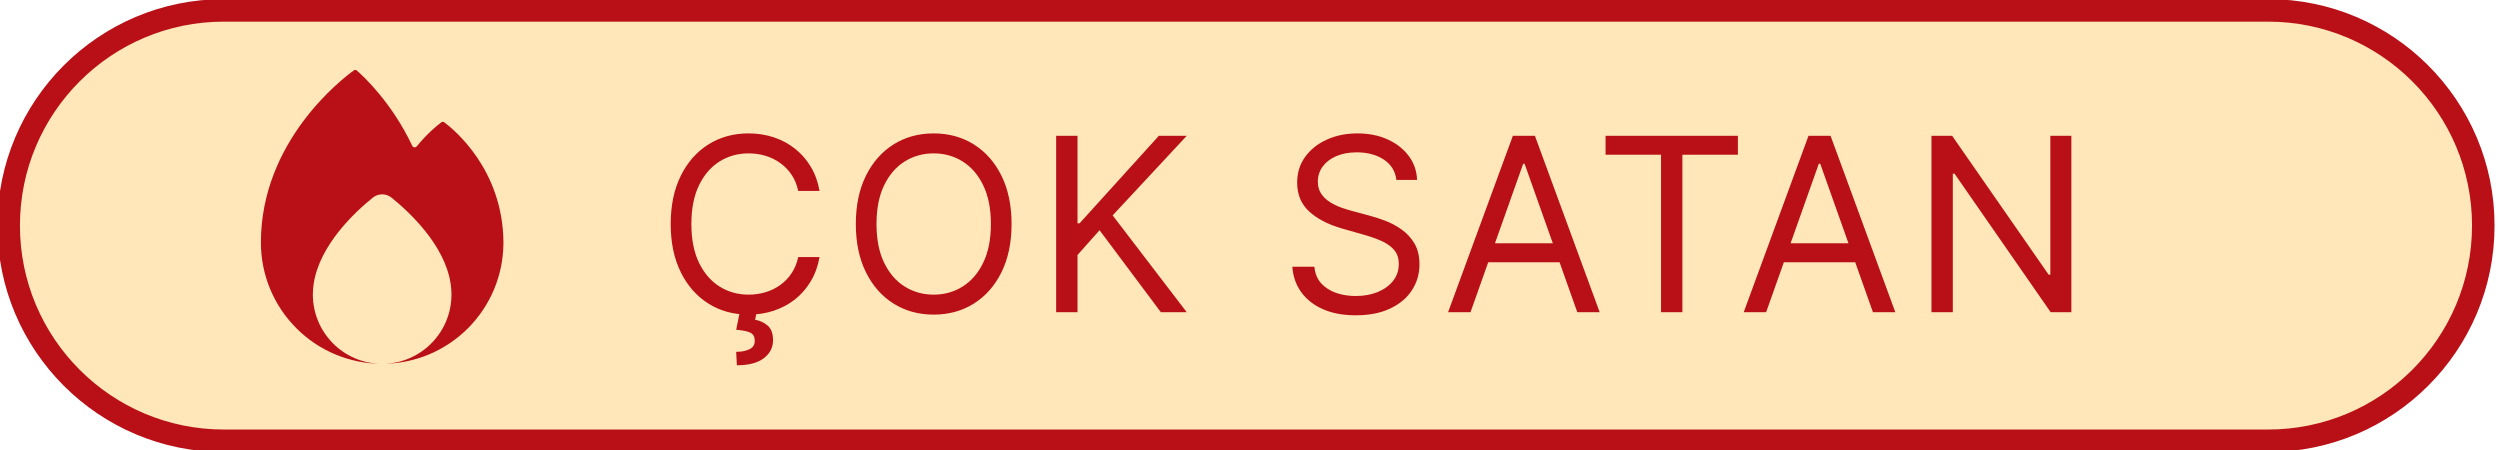 <?xml version="1.0" encoding="UTF-8"?>
<svg xmlns="http://www.w3.org/2000/svg" width="111" height="20" viewBox="0 0 111 20" fill="none">
  <g clip-path="url(#clip0_2117_1314)">
    <path d="M100.703 0.461H9.94C4.663 0.461 0.385 4.739 0.385 10.016C0.385 15.293 4.663 19.571 9.94 19.571H100.703C105.98 19.571 110.258 15.293 110.258 10.016C110.258 4.739 105.98 0.461 100.703 0.461Z" fill="#FFE7B9"></path>
    <path d="M100.703 0.461H9.94C4.663 0.461 0.385 4.739 0.385 10.016C0.385 15.293 4.663 19.571 9.94 19.571H100.703C105.98 19.571 110.258 15.293 110.258 10.016C110.258 4.739 105.98 0.461 100.703 0.461Z" stroke="#B81016" stroke-linecap="square"></path>
    <path d="M36.388 8.477H35.44C35.383 8.204 35.285 7.965 35.145 7.758C35.007 7.552 34.839 7.378 34.64 7.238C34.444 7.095 34.226 6.988 33.986 6.917C33.747 6.845 33.497 6.81 33.237 6.81C32.763 6.81 32.333 6.93 31.948 7.169C31.566 7.409 31.261 7.762 31.034 8.229C30.809 8.695 30.697 9.268 30.697 9.946C30.697 10.624 30.809 11.196 31.034 11.663C31.261 12.129 31.566 12.482 31.948 12.722C32.333 12.962 32.763 13.082 33.237 13.082C33.497 13.082 33.747 13.046 33.986 12.975C34.226 12.903 34.444 12.797 34.64 12.657C34.839 12.514 35.007 12.34 35.145 12.133C35.285 11.924 35.383 11.684 35.44 11.414H36.388C36.316 11.815 36.187 12.173 35.998 12.489C35.809 12.805 35.575 13.074 35.294 13.296C35.014 13.515 34.699 13.682 34.35 13.797C34.003 13.912 33.632 13.969 33.237 13.969C32.569 13.969 31.975 13.806 31.455 13.479C30.934 13.153 30.525 12.689 30.227 12.087C29.929 11.486 29.779 10.772 29.779 9.946C29.779 9.12 29.929 8.406 30.227 7.804C30.525 7.202 30.934 6.738 31.455 6.412C31.975 6.086 32.569 5.923 33.237 5.923C33.632 5.923 34.003 5.98 34.35 6.095C34.699 6.209 35.014 6.378 35.294 6.599C35.575 6.819 35.809 7.086 35.998 7.403C36.187 7.716 36.316 8.074 36.388 8.477ZM32.839 13.892H33.589L33.527 14.198C33.726 14.229 33.908 14.312 34.074 14.447C34.24 14.585 34.323 14.803 34.323 15.101C34.323 15.43 34.186 15.697 33.914 15.904C33.643 16.113 33.244 16.218 32.717 16.218L32.686 15.621C32.923 15.621 33.12 15.583 33.275 15.506C33.433 15.432 33.512 15.307 33.512 15.132C33.512 14.956 33.447 14.836 33.317 14.772C33.187 14.708 32.977 14.665 32.686 14.642L32.839 13.892ZM44.913 9.946C44.913 10.772 44.764 11.486 44.466 12.087C44.168 12.689 43.759 13.153 43.239 13.479C42.718 13.806 42.124 13.969 41.456 13.969C40.788 13.969 40.194 13.806 39.674 13.479C39.154 13.153 38.745 12.689 38.447 12.087C38.148 11.486 37.999 10.772 37.999 9.946C37.999 9.12 38.148 8.406 38.447 7.804C38.745 7.202 39.154 6.738 39.674 6.412C40.194 6.086 40.788 5.923 41.456 5.923C42.124 5.923 42.718 6.086 43.239 6.412C43.759 6.738 44.168 7.202 44.466 7.804C44.764 8.406 44.913 9.12 44.913 9.946ZM43.996 9.946C43.996 9.268 43.882 8.695 43.655 8.229C43.431 7.762 43.126 7.409 42.741 7.169C42.359 6.93 41.931 6.81 41.456 6.81C40.982 6.81 40.553 6.93 40.167 7.169C39.785 7.409 39.48 7.762 39.254 8.229C39.029 8.695 38.917 9.268 38.917 9.946C38.917 10.624 39.029 11.196 39.254 11.663C39.48 12.129 39.785 12.482 40.167 12.722C40.553 12.962 40.982 13.082 41.456 13.082C41.931 13.082 42.359 12.962 42.741 12.722C43.126 12.482 43.431 12.129 43.655 11.663C43.882 11.196 43.996 10.624 43.996 9.946ZM46.893 13.862V6.03H47.841V9.915H47.933L51.452 6.03H52.691L49.402 9.563L52.691 13.862H51.543L48.82 10.221L47.841 11.322V13.862H46.893ZM61.999 7.988C61.953 7.6 61.767 7.299 61.441 7.085C61.115 6.871 60.715 6.764 60.24 6.764C59.894 6.764 59.59 6.82 59.33 6.932C59.072 7.044 58.871 7.199 58.726 7.395C58.583 7.591 58.512 7.814 58.512 8.064C58.512 8.273 58.561 8.453 58.661 8.603C58.763 8.751 58.893 8.875 59.051 8.974C59.209 9.071 59.375 9.152 59.548 9.215C59.721 9.276 59.881 9.326 60.026 9.364L60.822 9.579C61.026 9.632 61.252 9.706 61.502 9.8C61.755 9.895 61.996 10.024 62.225 10.187C62.457 10.347 62.648 10.554 62.799 10.806C62.949 11.059 63.024 11.368 63.024 11.736C63.024 12.159 62.913 12.541 62.692 12.883C62.472 13.224 62.151 13.496 61.728 13.697C61.307 13.899 60.796 13.999 60.194 13.999C59.633 13.999 59.148 13.909 58.737 13.728C58.329 13.547 58.008 13.294 57.773 12.971C57.541 12.647 57.41 12.271 57.38 11.842H58.359C58.384 12.138 58.484 12.383 58.657 12.577C58.833 12.768 59.055 12.911 59.322 13.005C59.593 13.097 59.883 13.143 60.194 13.143C60.556 13.143 60.882 13.084 61.169 12.967C61.458 12.847 61.686 12.681 61.854 12.47C62.022 12.256 62.106 12.006 62.106 11.72C62.106 11.46 62.034 11.248 61.889 11.085C61.743 10.922 61.552 10.79 61.315 10.688C61.078 10.586 60.822 10.496 60.546 10.42L59.583 10.145C58.971 9.969 58.486 9.718 58.129 9.391C57.772 9.065 57.594 8.638 57.594 8.11C57.594 7.672 57.712 7.289 57.95 6.963C58.189 6.634 58.51 6.379 58.913 6.198C59.319 6.014 59.771 5.923 60.271 5.923C60.776 5.923 61.224 6.013 61.617 6.194C62.01 6.373 62.321 6.617 62.55 6.928C62.782 7.239 62.904 7.592 62.917 7.988H61.999ZM65.29 13.862H64.295L67.171 6.03H68.15L71.026 13.862H70.032L67.691 7.269H67.63L65.29 13.862ZM65.657 10.802H69.665V11.644H65.657V10.802ZM71.287 6.871V6.03H77.162V6.871H74.698V13.862H73.75V6.871H71.287ZM78.416 13.862H77.421L80.298 6.03H81.277L84.152 13.862H83.159L80.818 7.269H80.756L78.416 13.862ZM78.783 10.802H82.791V11.644H78.783V10.802ZM91.968 6.03V13.862H91.05L86.782 7.712H86.705V13.862H85.757V6.03H86.675L90.959 12.194H91.035V6.03H91.968Z" fill="#B81016"></path>
    <path d="M15.712 3.124C15.174 3.513 11.584 6.275 11.584 10.769C11.584 11.476 11.723 12.176 11.993 12.829C12.264 13.483 12.661 14.076 13.161 14.576C13.661 15.076 14.254 15.473 14.908 15.744C15.542 16.006 16.221 16.145 16.907 16.153C15.236 16.12 13.891 14.756 13.891 13.077C13.891 12.925 13.902 12.775 13.924 12.63C13.925 12.621 13.926 12.612 13.927 12.603C14.185 10.87 15.78 9.398 16.551 8.777C16.798 8.579 17.139 8.579 17.385 8.777C18.157 9.398 19.752 10.87 20.01 12.603C20.011 12.612 20.012 12.621 20.013 12.63C20.034 12.775 20.045 12.925 20.045 13.077C20.045 14.756 18.701 16.12 17.03 16.153C17.716 16.145 18.394 16.006 19.029 15.744C19.682 15.473 20.276 15.076 20.776 14.576C21.276 14.076 21.672 13.483 21.943 12.829C22.204 12.198 22.343 11.523 22.352 10.841C22.353 10.832 22.353 10.823 22.353 10.814L22.353 10.79L22.353 10.769C22.333 7.507 20.125 5.727 19.723 5.429C19.685 5.401 19.635 5.401 19.598 5.429C19.436 5.549 18.987 5.905 18.504 6.498C18.449 6.566 18.341 6.553 18.304 6.474C17.397 4.555 16.141 3.39 15.844 3.132C15.806 3.098 15.753 3.094 15.712 3.124Z" fill="#B81016"></path>
  </g>
  <defs>
    <clipPath id="clip0_2117_1314">
      <rect width="110.769" height="20" fill="white"></rect>
    </clipPath>
  </defs>
</svg>
